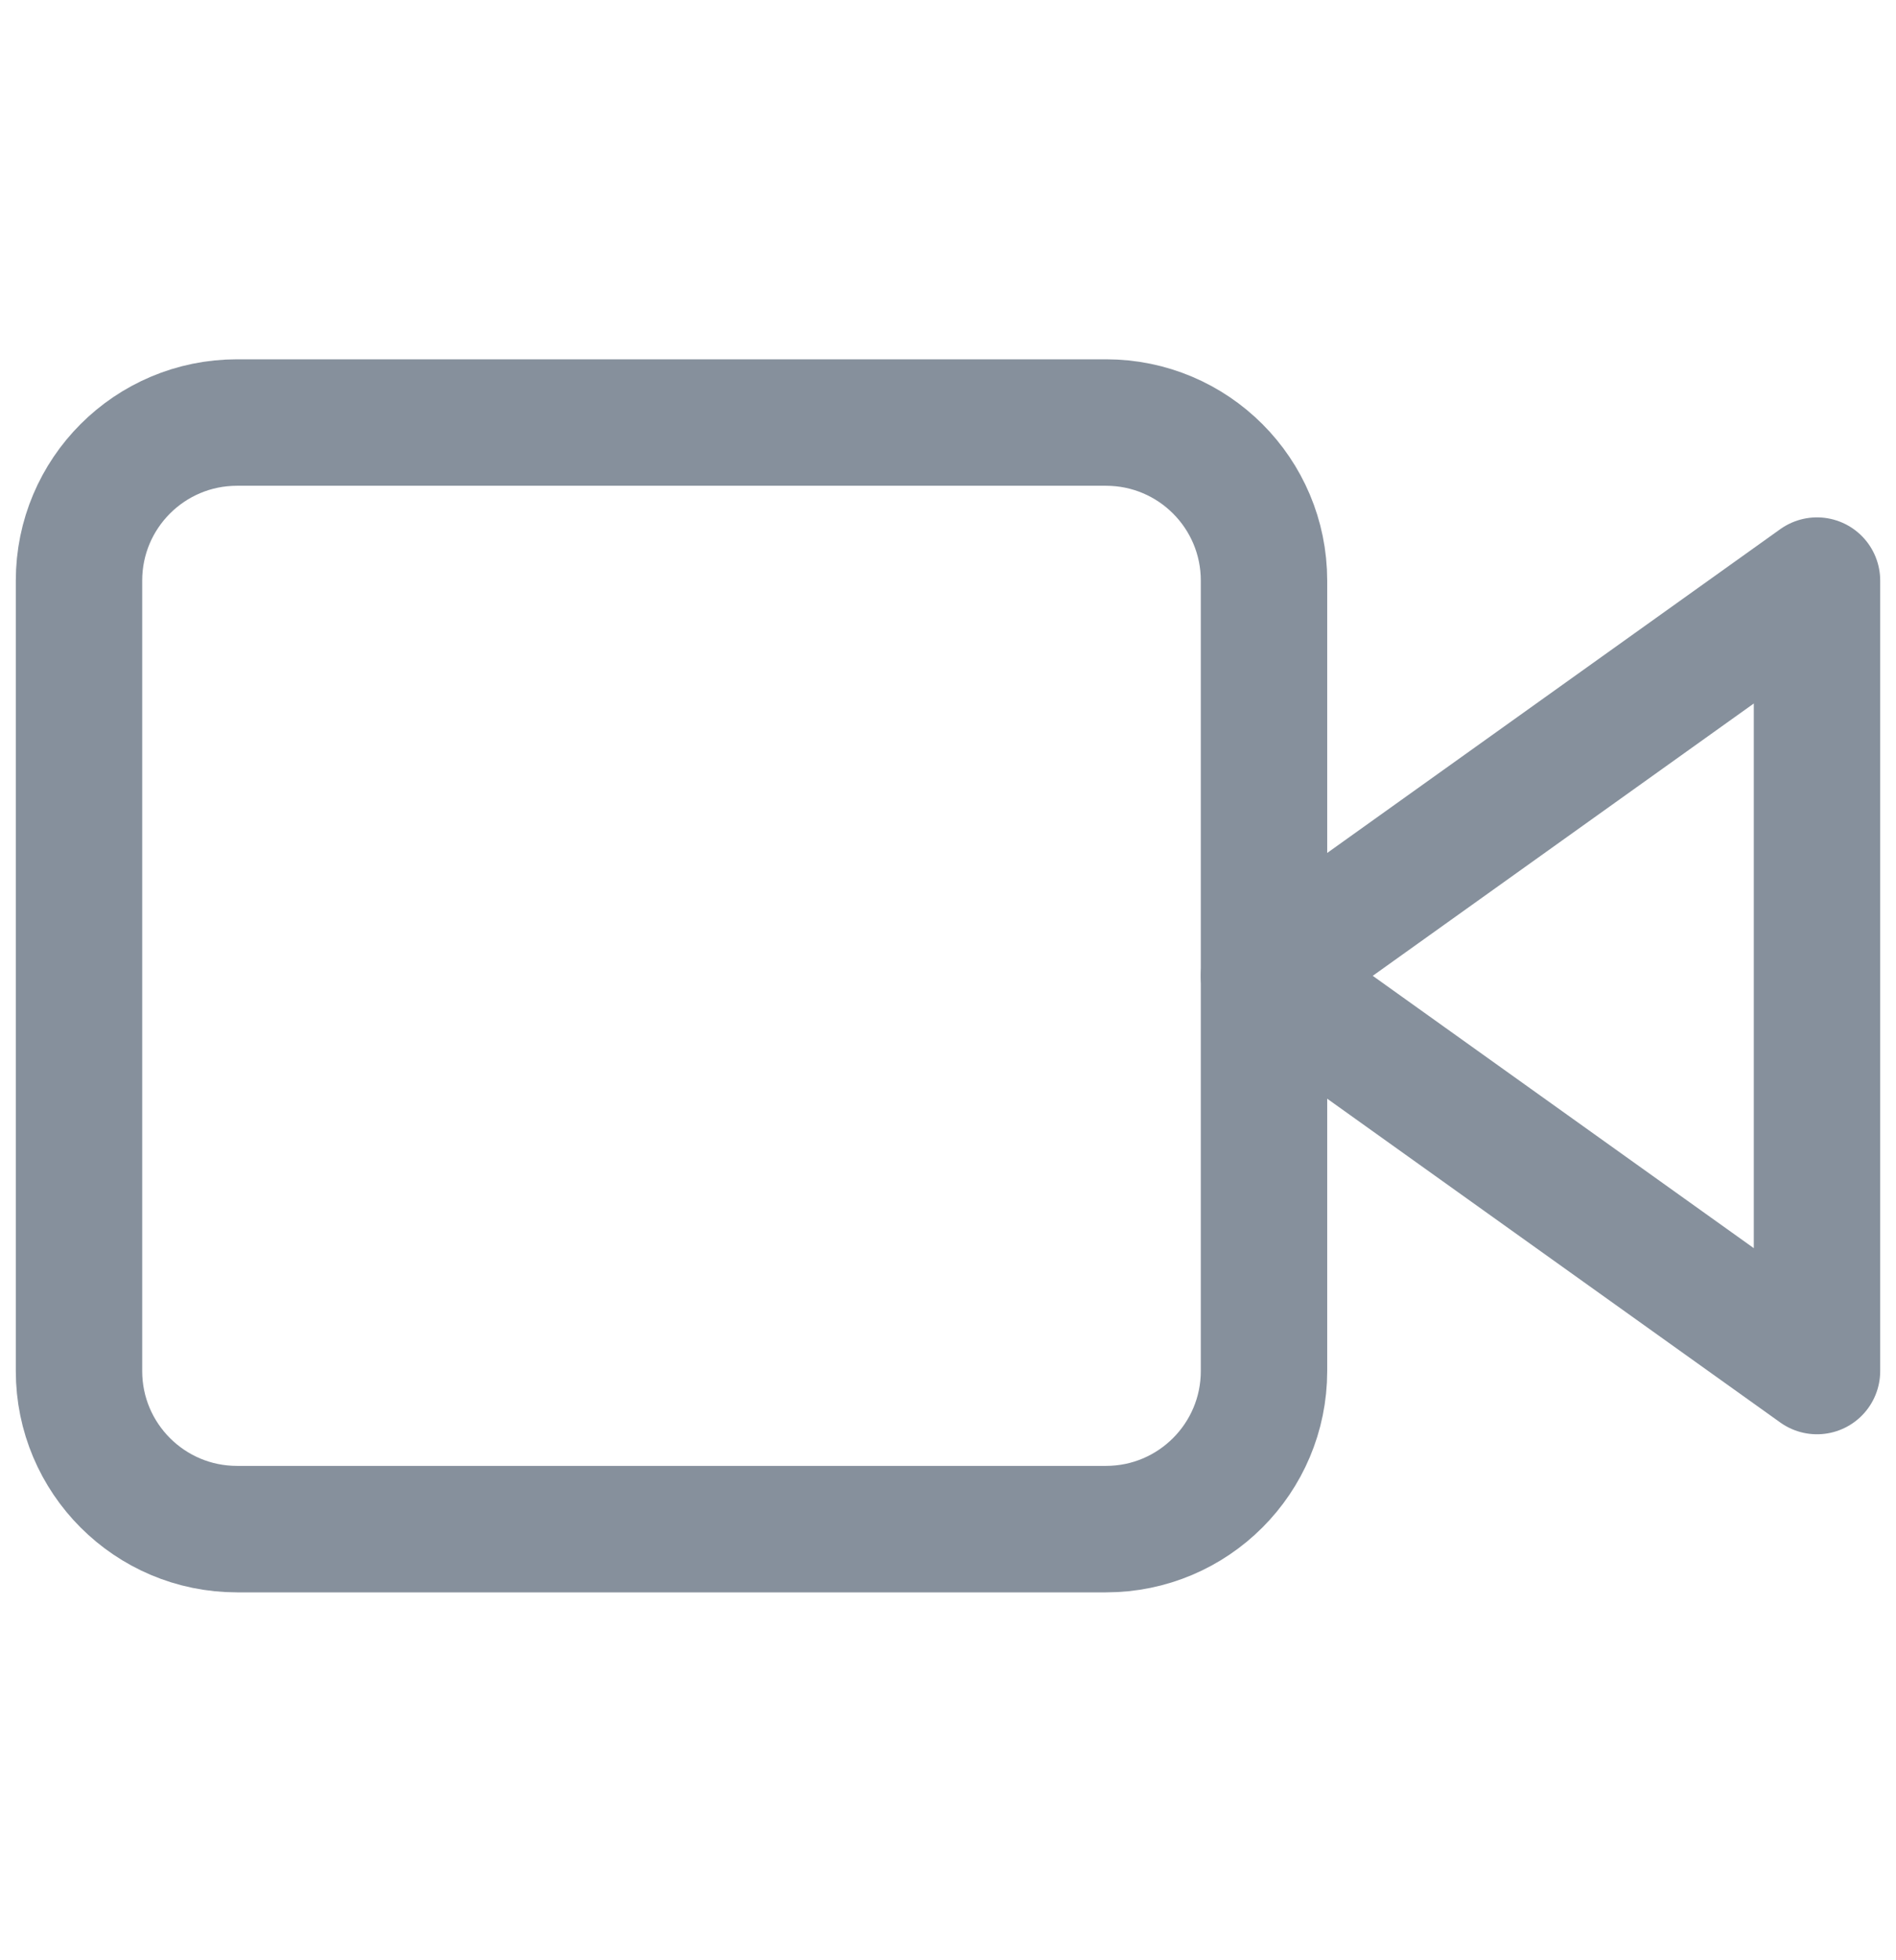 <svg width="30" height="31" viewBox="0 0 30 31" fill="none" xmlns="http://www.w3.org/2000/svg">
<path d="M28.75 9.182L20 15.432L28.75 21.682V9.182Z" stroke="#86909C" stroke-width="2" stroke-linecap="round" stroke-linejoin="round"/>
<path d="M17.5 6.682H3.75C2.369 6.682 1.25 7.801 1.25 9.182V21.682C1.25 23.062 2.369 24.182 3.75 24.182H17.5C18.881 24.182 20 23.062 20 21.682V9.182C20 7.801 18.881 6.682 17.5 6.682Z" stroke="#86909C" stroke-width="2" stroke-linecap="round" stroke-linejoin="round"/>
</svg>
